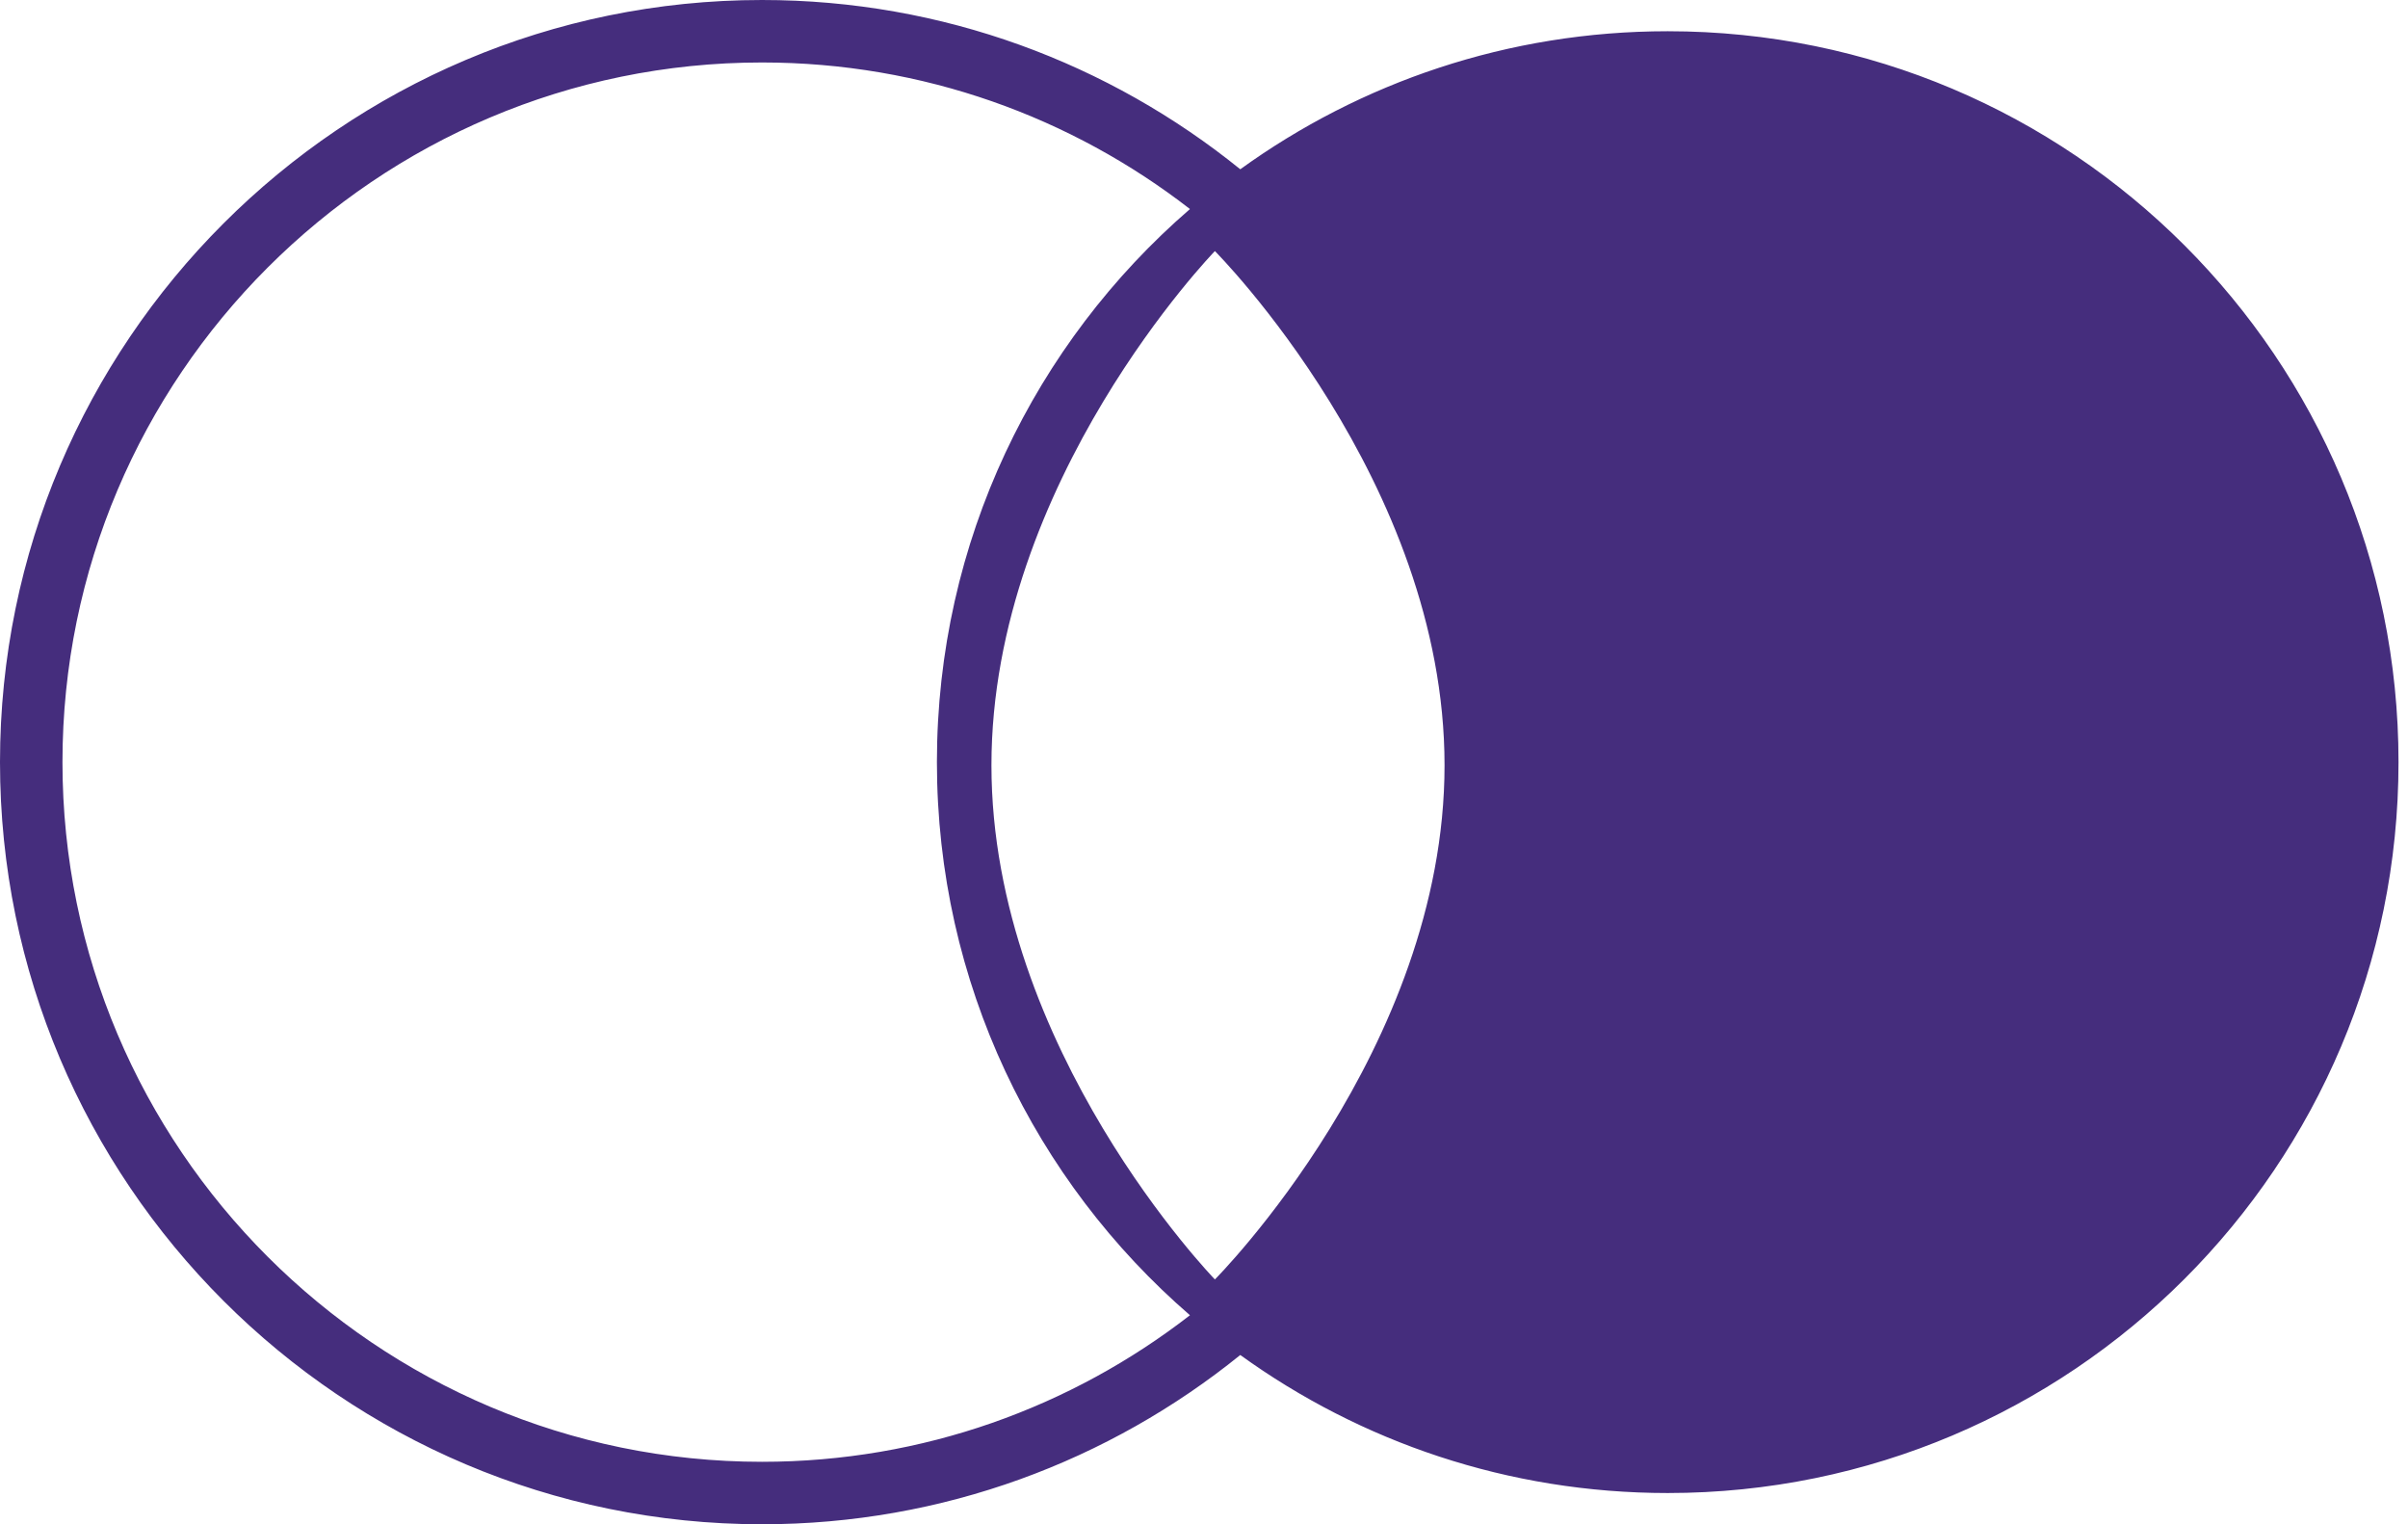 <?xml version="1.0" encoding="UTF-8" standalone="no"?>
<svg width="237px" height="150px" viewBox="0 0 237 150" version="1.1" xmlns="http://www.w3.org/2000/svg" xmlns:xlink="http://www.w3.org/1999/xlink">
    <!-- Generator: Sketch 3.8.3 (29802) - http://www.bohemiancoding.com/sketch -->
    <title>Fill 1</title>
    <desc>Created with Sketch.</desc>
    <defs></defs>
    <g id="Page-1" stroke="none" stroke-width="1" fill="none" fill-rule="evenodd">
        <path d="M119.572,125.907 C119.572,125.907 97.58,103.253 97.58,75.307 C97.58,47.362 119.572,24.708 119.572,24.708 C119.572,24.708 142.175,47.362 142.175,75.307 C142.175,103.253 119.572,125.907 119.572,125.907 M75,143.853 C37.035,143.853 6.148,112.965 6.148,75 C6.148,37.035 37.035,6.148 75,6.148 C90.852,6.148 105.467,11.535 117.118,20.572 C101.865,33.761 92.213,53.253 92.213,75 C92.213,96.747 101.865,116.239 117.118,129.429 C105.467,138.465 90.852,143.853 75,143.853 M164.14,3.074 C148.431,3.074 133.902,8.113 122.071,16.658 C109.192,6.246 92.813,0 75,0 C33.645,0 0,33.645 0,75 C0,116.355 33.645,150 75,150 C92.813,150 109.192,143.754 122.071,133.342 C133.902,141.887 148.431,146.926 164.14,146.926 C203.863,146.926 236.066,114.724 236.066,75 C236.066,35.277 203.863,3.074 164.14,3.074" id="Fill-1" fill="#452D7D"></path>
    </g>
</svg>